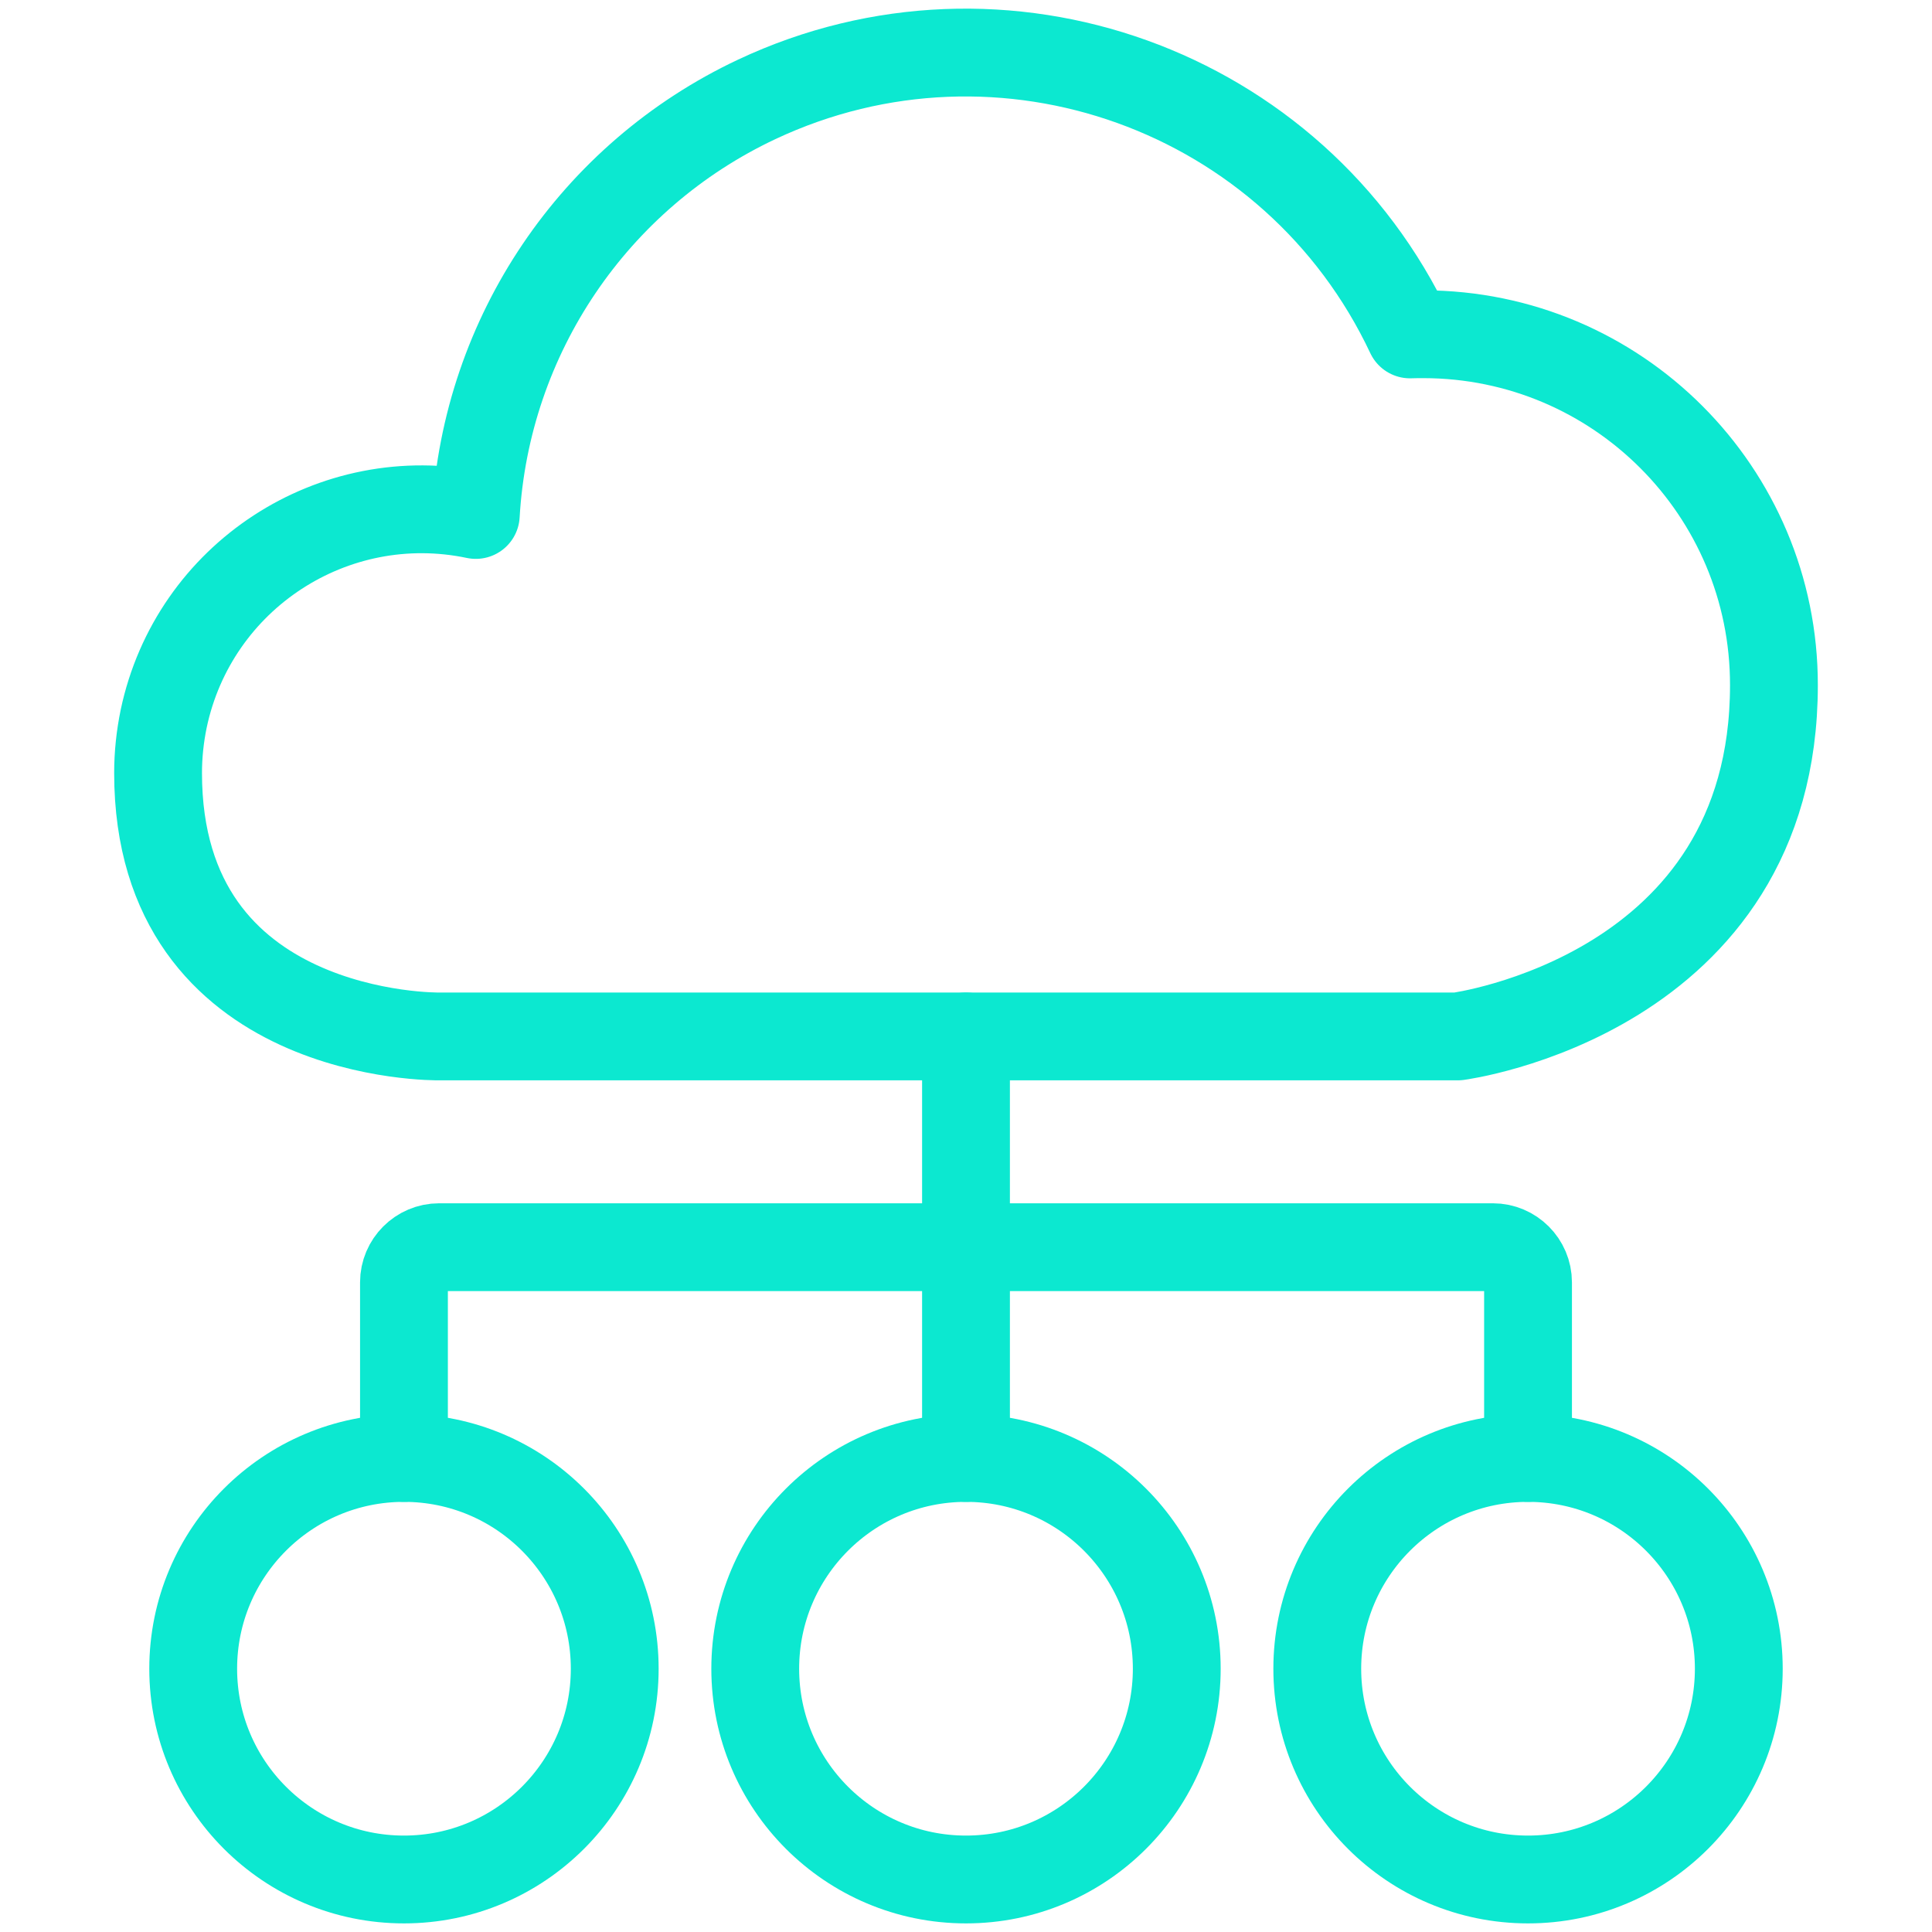 <svg xmlns="http://www.w3.org/2000/svg" width="110" height="110" viewBox="0 0 98 110">
    <defs>
        <filter id="prefix__a">
            <feColorMatrix in="SourceGraphic" values="0 0 0 0 1 0 0 0 0 1 0 0 0 0 1 0 0 0 1 0"/>
        </filter>
    </defs>
    <g fill="none" fill-rule="evenodd" stroke-linecap="round" stroke-linejoin="round" filter="url(#prefix__a)" transform="translate(-50 -44)">
        <g stroke="#0CE8D0" stroke-width="5" transform="translate(53 46)">
            <path d="M14 81.01v-10c0-1.1.9-2 2-2h60c1.1 0 2 .9 2 2v10M46 57.01L46 81.01"/>
            <circle cx="14" cy="93.01" r="12"/>
            <circle cx="46" cy="93.01" r="12"/>
            <circle cx="78" cy="93.01" r="12"/>
            <path d="M92 37.01c.01-11.03-8.92-19.97-19.95-19.98-.26 0-.51 0-.77.01C64.7 3.07 48.05-2.91 34.08 3.66c-9.26 4.36-15.4 13.44-15.99 23.66-8.11-1.7-16.06 3.49-17.77 11.6C.11 39.94 0 40.97 0 42.01c0 15.24 16 15 16 15h58s18-2.35 18-20z"/>
        </g>
    </g>
</svg>
